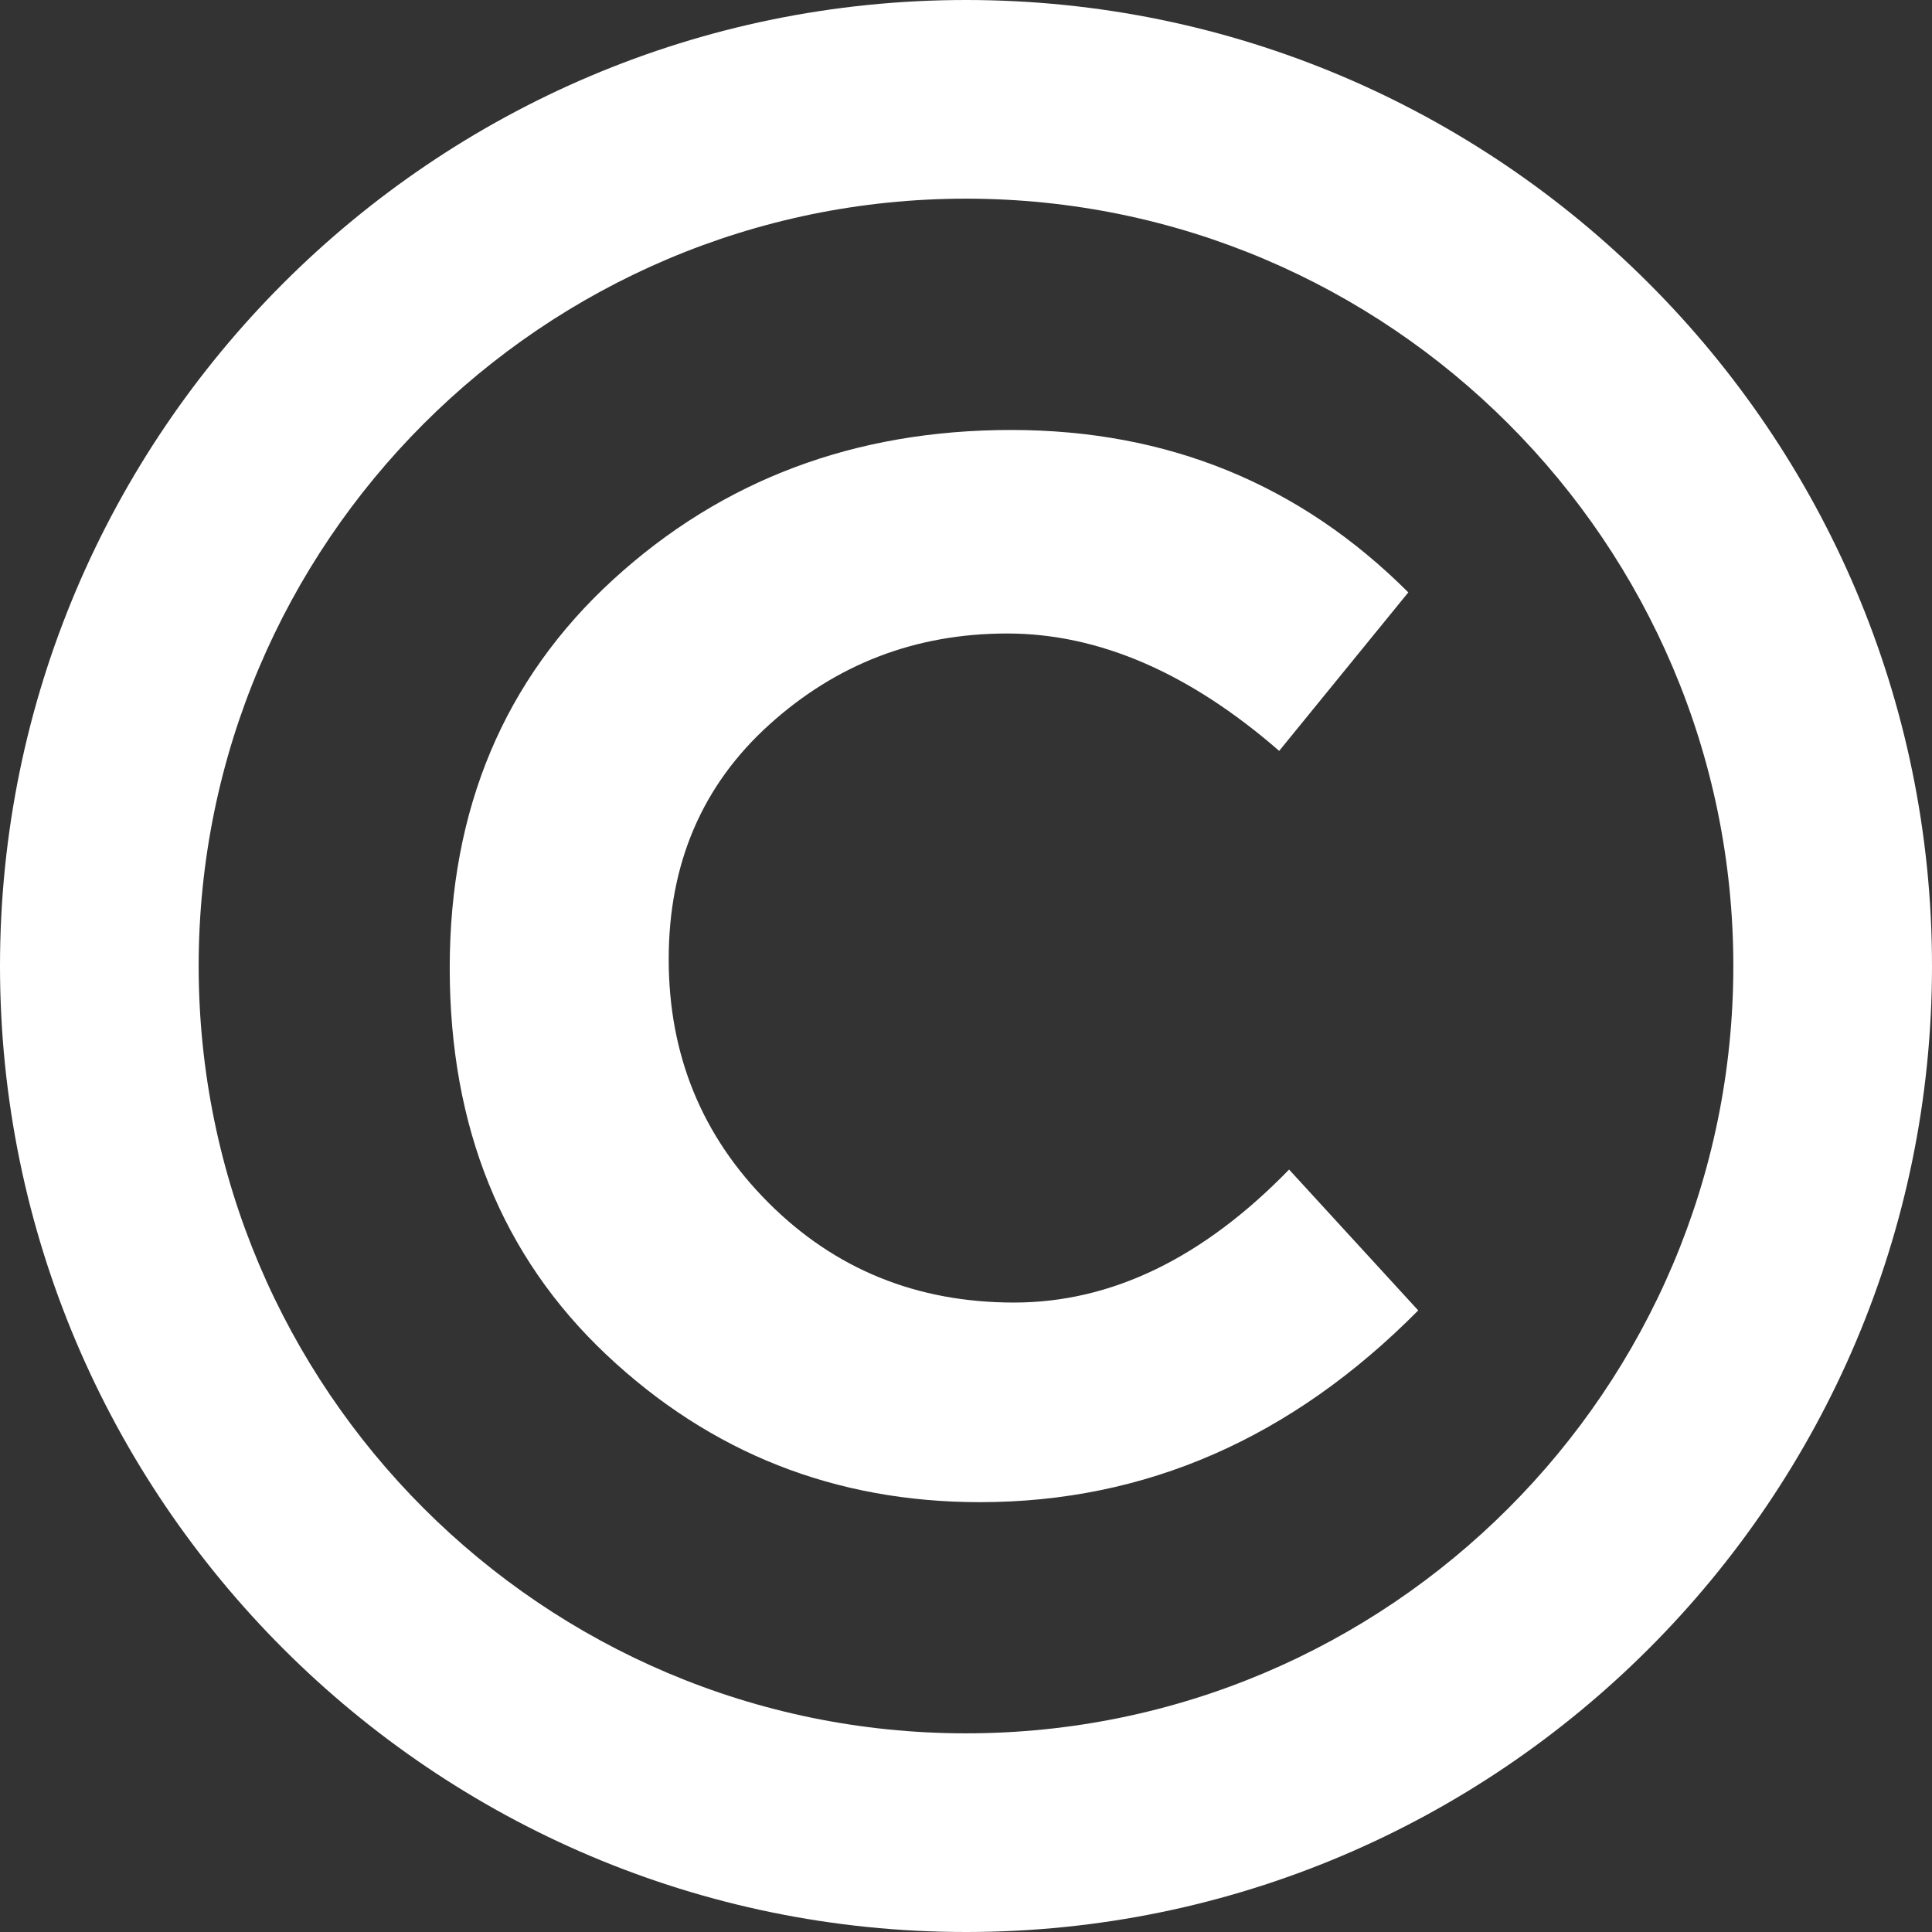 <?xml version="1.0" encoding="UTF-8"?> <svg xmlns="http://www.w3.org/2000/svg" viewBox="0 0 549.84 549.84"><rect x="0" y="0" width="549.84" height="549.84" fill="#333333" stroke="none"/><g id="Capa_2" data-name="Capa 2"><g id="Layer_1" data-name="Layer 1"><path d="M288.59,370.7q-41.49,0-69.88-28.4T190.31,273q0-40.94,28.68-66.82t67.65-25.89q39,0,77.41,33.41l36.75-45.11q-46.23-46.21-113-46.22t-113.32,42.6q-46.5,42.6-46.49,110.54t44.54,110q44.55,42,106.36,42,70.71,0,124.73-54.57l-36.75-40.09Q330.08,370.71,288.59,370.7Z" style="fill:#fff"></path><path d="M274.92,0C123.33,0,0,123.33,0,274.92S123.33,549.84,274.92,549.84,549.84,426.51,549.84,274.92,426.51,0,274.92,0Zm0,493.3c-120.42,0-218.38-98-218.38-218.38s98-218.38,218.38-218.38,218.38,98,218.38,218.38S395.34,493.3,274.92,493.3Z" style="fill:#fff"></path></g></g></svg> 
